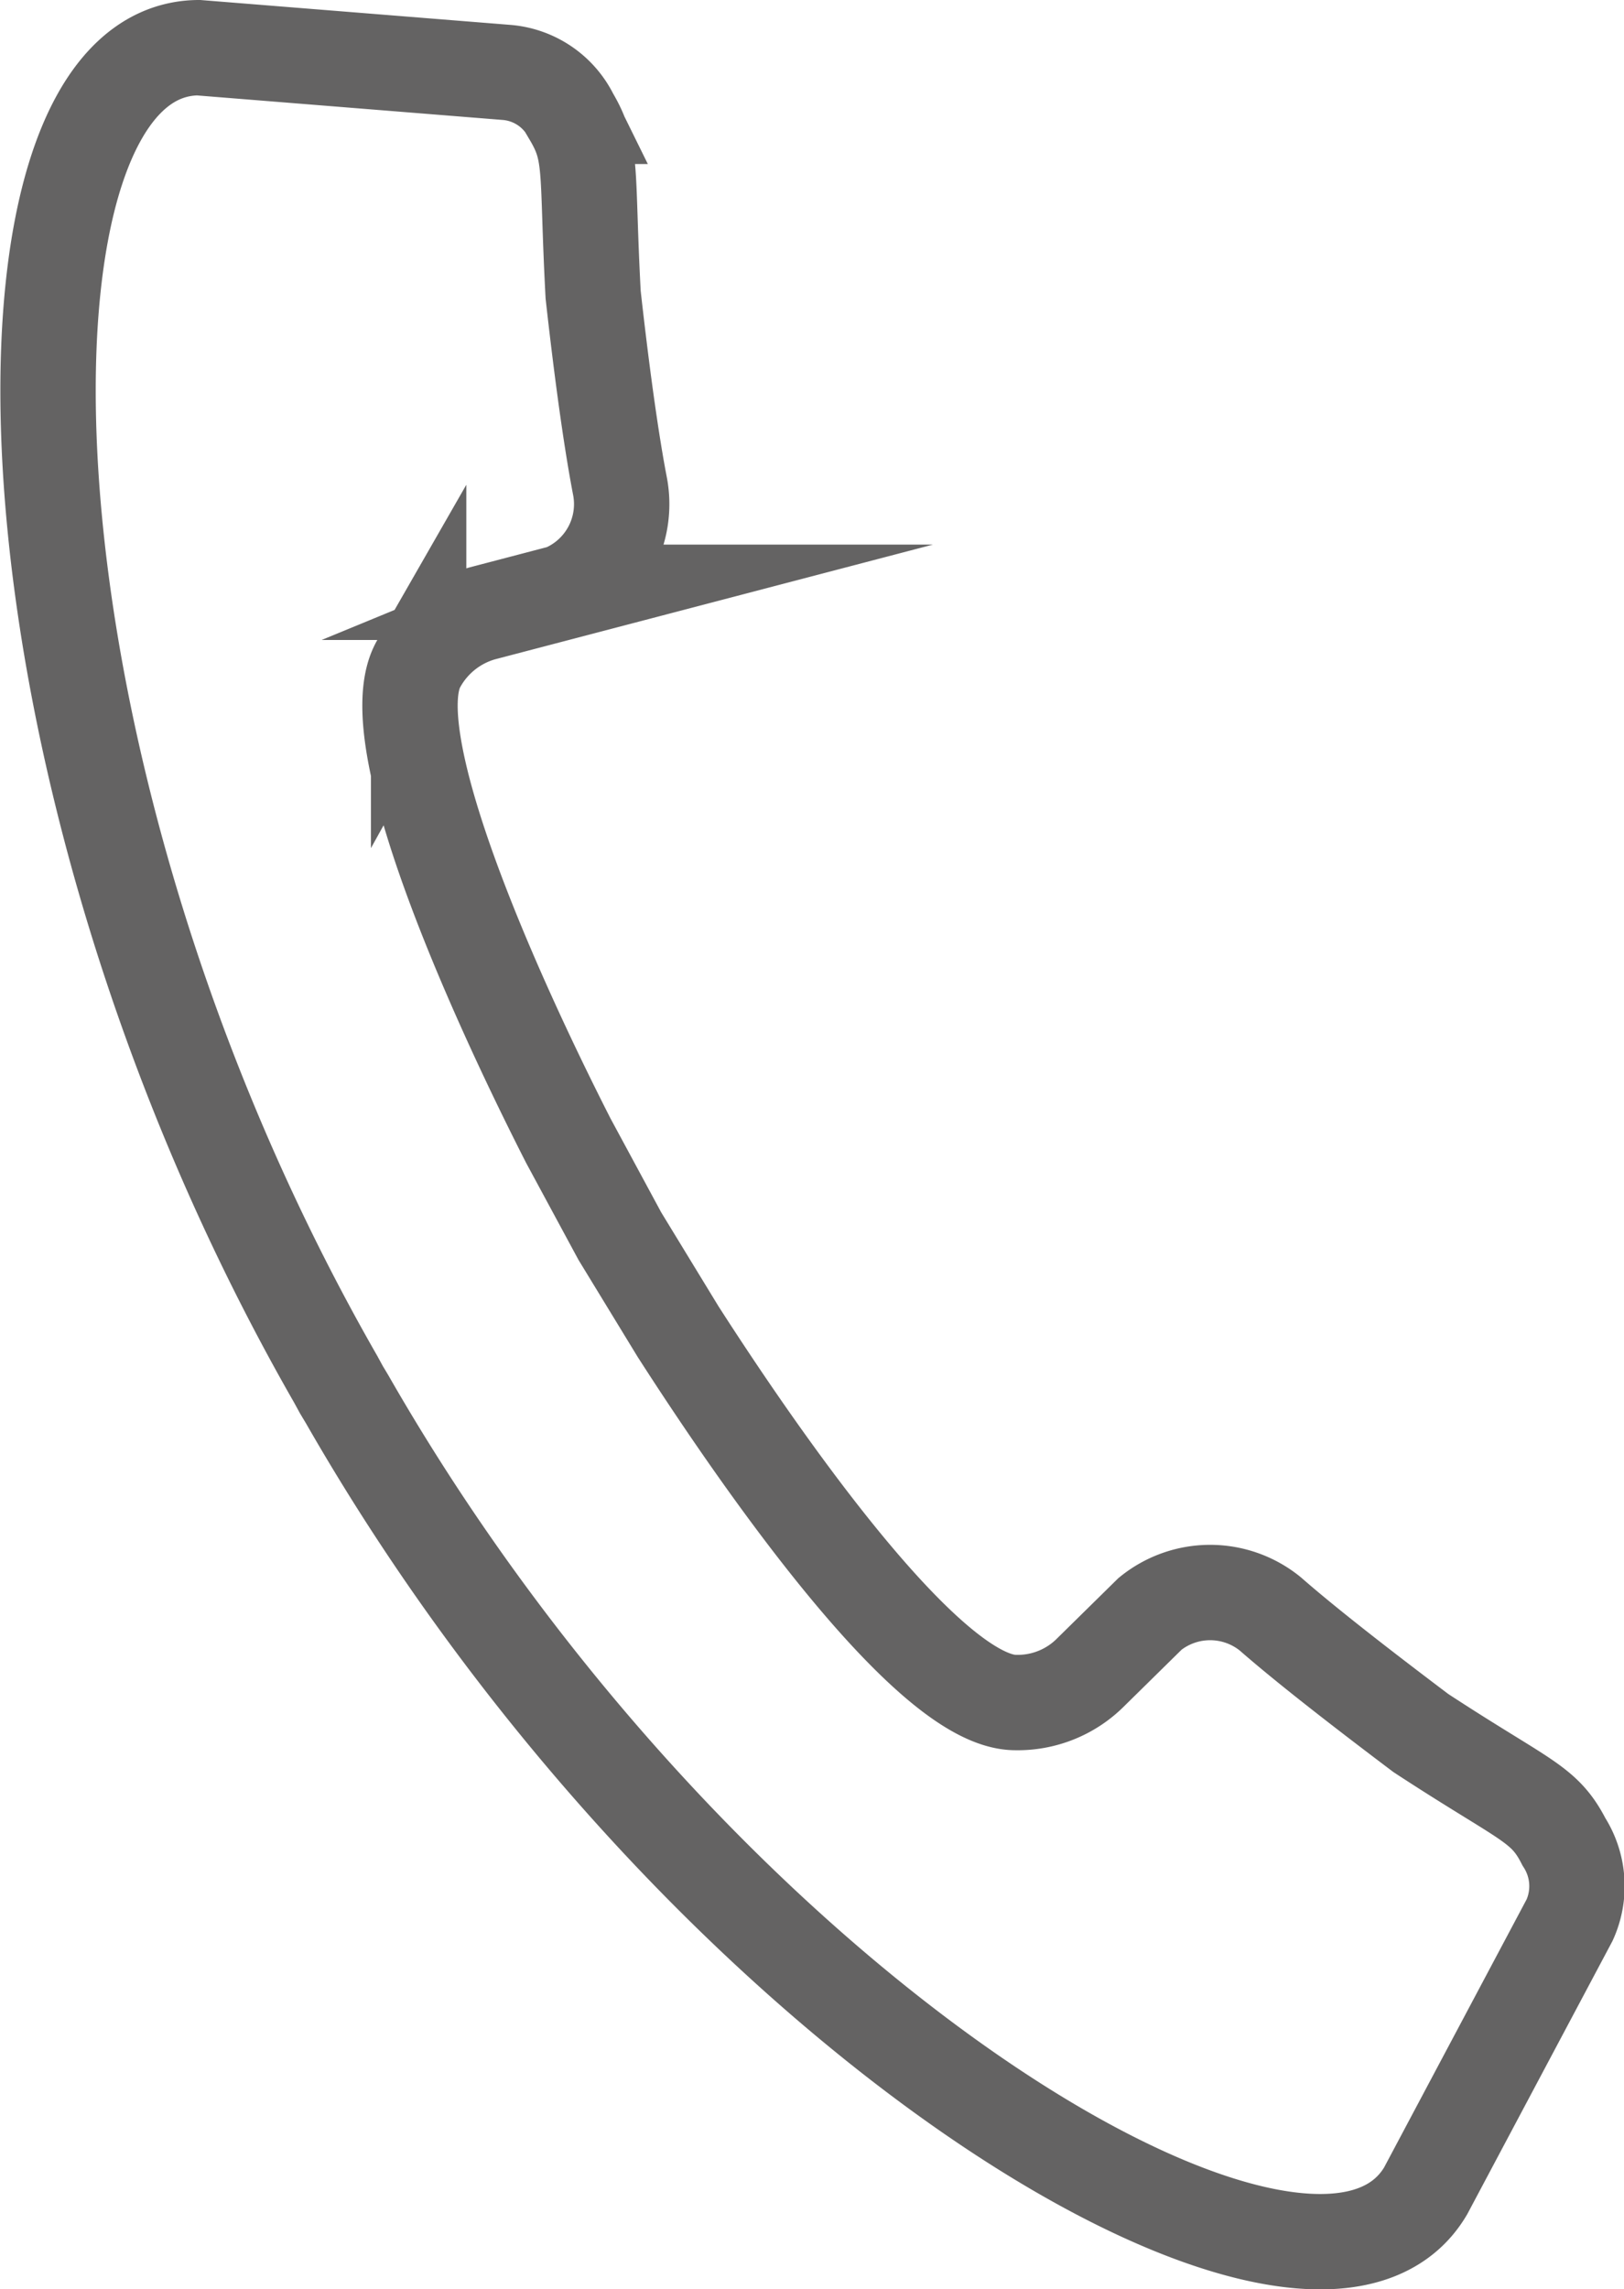 <svg xmlns="http://www.w3.org/2000/svg" xmlns:xlink="http://www.w3.org/1999/xlink" viewBox="0 0 17.03 24"><defs><clipPath id="a" transform="translate(-6.75 -2.75)"><rect x="6.75" y="2.75" width="17.03" height="24" style="fill:none"/></clipPath></defs><title>Icon_Telefonhoerer</title><g style="clip-path:url(#a)"><path d="M10.27,17.21l.06.11.06.1c3.71,6.48,10.13,10.3,11.31,8.3l1.51-2.84a.86.86,0,0,0-.06-.82,0,0,0,0,1,0,0c-.21-.41-.4-.42-1.5-1.14-.57-.43-1.18-.9-1.58-1.25a1,1,0,0,0-1.26,0l-.62.61a1.08,1.08,0,0,1-.79.32c-.89,0-2.59-2.41-3.54-3.89l-.61-1-.54-1c-.8-1.57-2-4.25-1.57-5a1.11,1.11,0,0,1,.67-.53l.84-.22a1,1,0,0,0,.6-1.12c-.1-.52-.2-1.28-.28-2-.07-1.31,0-1.48-.23-1.87v0a.83.83,0,0,0-.67-.46L8.83,3.25C6.51,3.27,6.56,10.74,10.27,17.21Z" transform="translate(-6.75 -2.75)" style="fill:none;stroke:#646363;stroke-miterlimit:10"/></g></svg>